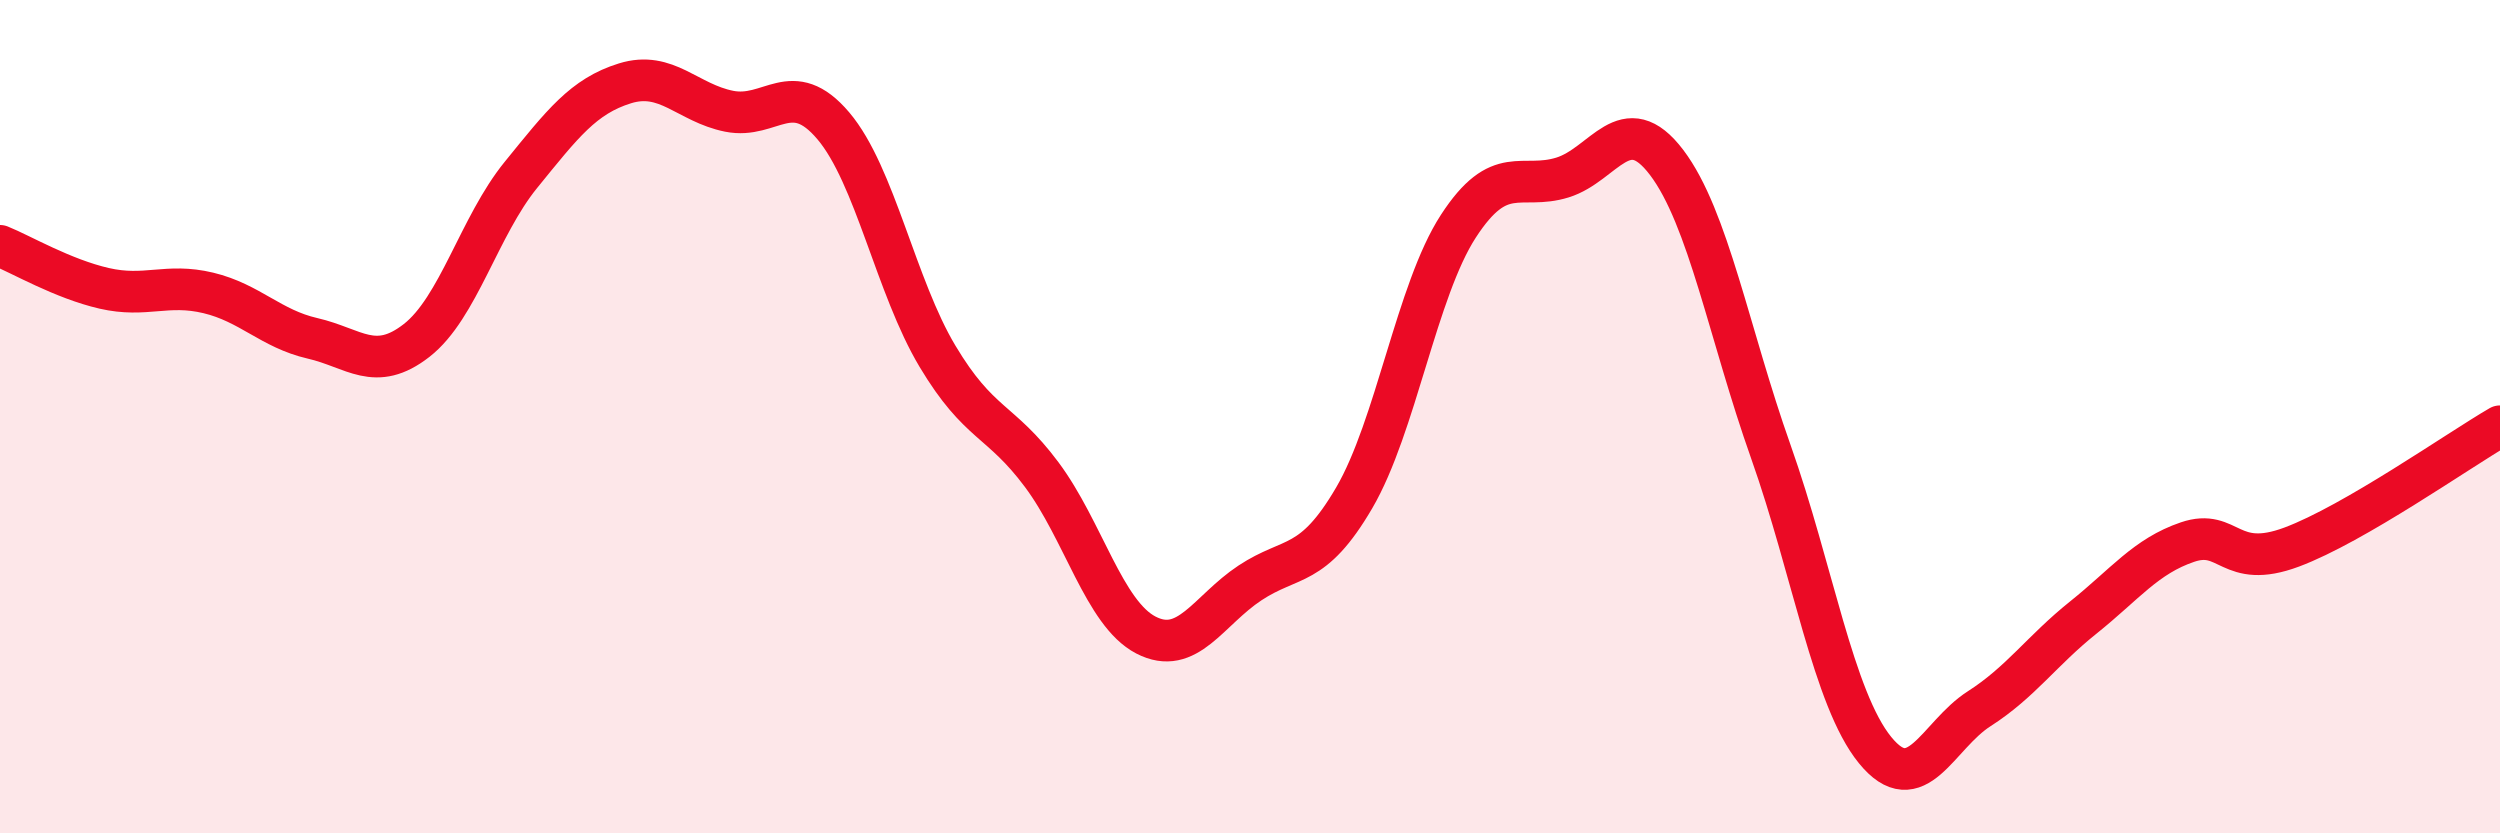 
    <svg width="60" height="20" viewBox="0 0 60 20" xmlns="http://www.w3.org/2000/svg">
      <path
        d="M 0,5.9 C 0.5,6.1 1.5,6.69 2.5,6.92 C 3.5,7.15 4,6.79 5,7.03 C 6,7.27 6.5,7.89 7.5,8.12 C 8.5,8.35 9,8.95 10,8.17 C 11,7.39 11.5,5.43 12.5,4.2 C 13.5,2.97 14,2.31 15,2 C 16,1.69 16.5,2.47 17.5,2.67 C 18.5,2.87 19,1.84 20,3.02 C 21,4.2 21.5,6.88 22.5,8.55 C 23.5,10.22 24,10.05 25,11.39 C 26,12.73 26.5,14.72 27.5,15.24 C 28.5,15.76 29,14.65 30,13.99 C 31,13.33 31.5,13.66 32.5,11.95 C 33.5,10.24 34,6.97 35,5.43 C 36,3.89 36.5,4.57 37.5,4.26 C 38.5,3.95 39,2.58 40,3.9 C 41,5.22 41.5,8.02 42.5,10.84 C 43.5,13.66 44,16.77 45,18 C 46,19.23 46.5,17.65 47.5,17.01 C 48.5,16.37 49,15.62 50,14.82 C 51,14.02 51.5,13.35 52.5,13.01 C 53.5,12.67 53.5,13.69 55,13.13 C 56.5,12.57 59,10.81 60,10.23L60 20L0 20Z"
        fill="#EB0A25"
        opacity="0.1"
        stroke-linecap="round"
        stroke-linejoin="round"
      />
      <path
        d="M 0,5.9 C 0.5,6.1 1.5,6.69 2.5,6.92 C 3.5,7.15 4,6.79 5,7.03 C 6,7.27 6.5,7.89 7.5,8.12 C 8.5,8.35 9,8.95 10,8.17 C 11,7.39 11.5,5.43 12.5,4.2 C 13.5,2.97 14,2.31 15,2 C 16,1.69 16.5,2.47 17.5,2.67 C 18.5,2.87 19,1.84 20,3.02 C 21,4.2 21.5,6.88 22.5,8.55 C 23.5,10.22 24,10.05 25,11.39 C 26,12.73 26.5,14.72 27.5,15.24 C 28.5,15.76 29,14.65 30,13.99 C 31,13.33 31.5,13.66 32.5,11.95 C 33.5,10.24 34,6.97 35,5.43 C 36,3.89 36.5,4.57 37.5,4.26 C 38.5,3.95 39,2.58 40,3.9 C 41,5.22 41.5,8.02 42.5,10.84 C 43.5,13.66 44,16.77 45,18 C 46,19.23 46.5,17.65 47.5,17.01 C 48.5,16.37 49,15.62 50,14.82 C 51,14.02 51.5,13.35 52.5,13.01 C 53.5,12.67 53.5,13.69 55,13.13 C 56.5,12.57 59,10.81 60,10.23"
        stroke="#EB0A25"
        stroke-width="1"
        fill="none"
        stroke-linecap="round"
        stroke-linejoin="round"
      />
    </svg>
  